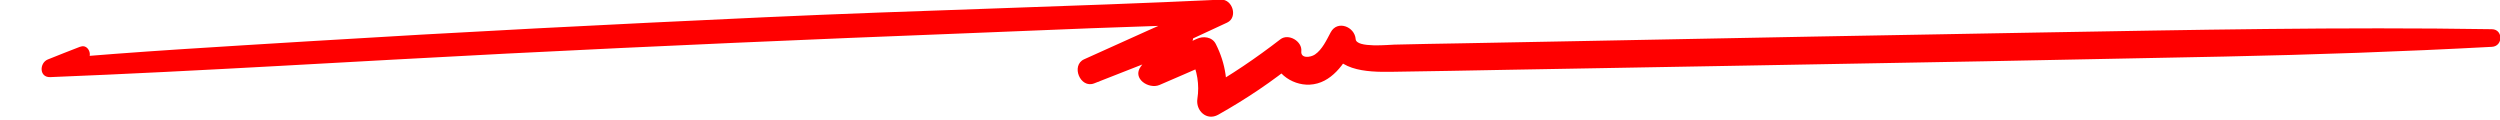 <?xml version="1.0" encoding="UTF-8"?> <svg xmlns="http://www.w3.org/2000/svg" id="_Слой_2" data-name="Слой 2" viewBox="0 0 136.15 6.55"><defs><style> .cls-1 { fill: red; } </style></defs><g id="OBJECTS"><path class="cls-1" d="M4.35,2.55c-.58,.23-1.17,.45-1.75,.69-.46,.19-.47,.98,.13,.96,8.28-.33,16.56-.86,24.84-1.28s16.57-.78,24.86-1.1c4.67-.18,9.35-.41,14.02-.49l-.34-1.25c-2.37,1.03-4.72,2.08-7.07,3.15-.73,.33-.21,1.61,.55,1.31,1.6-.62,3.2-1.27,4.82-1.87l-.79-1.03c-.5,.66-1,1.32-1.49,1.98s.43,1.25,1.01,1.01c.92-.39,1.84-.8,2.76-1.2l-1.04-.27c.34,.69,.47,1.45,.35,2.22-.1,.64,.5,1.22,1.13,.87,1.51-.85,2.95-1.81,4.29-2.91l-1.29-.54c-.09,1.08,.98,1.86,1.99,1.81,1.18-.06,1.9-1.15,2.39-2.1l-1.36-.37c.15,1.75,2.09,1.79,3.44,1.77,2.12-.03,4.24-.07,6.36-.11,4.33-.08,8.66-.15,12.99-.23,8.66-.15,17.32-.31,25.98-.49,4.86-.1,9.72-.27,14.58-.53,.61-.03,.62-.95,0-.96-8.22-.13-16.43,.04-24.65,.18s-16.43,.3-24.65,.46c-2.3,.04-4.59,.09-6.89,.13-1.19,.02-2.39,.04-3.58,.07-.25,0-2.08,.2-2.11-.3-.05-.68-1-1.05-1.36-.37-.22,.41-.46,.94-.86,1.21-.24,.16-.78,.23-.74-.18,.06-.54-.7-.99-1.14-.65-1.32,1.02-2.69,1.95-4.14,2.77l1.13,.87c.19-1.19,.04-2.31-.51-3.39-.2-.39-.69-.44-1.04-.27-.91,.41-1.83,.82-2.74,1.24l1.01,1.01c.48-.67,.96-1.34,1.44-2.02,.34-.48-.23-1.25-.79-1.03-1.6,.64-3.22,1.22-4.83,1.83l.55,1.31c2.35-1.06,4.69-2.14,7.02-3.23,.6-.28,.3-1.28-.34-1.25-8.29,.39-16.58,.58-24.87,.96-8.29,.38-16.57,.8-24.85,1.31-4.67,.29-9.34,.55-14.01,.97l.25,.91c.57-.27,1.13-.56,1.69-.85,.4-.2,.12-.9-.31-.74h0Z"></path></g></svg> 